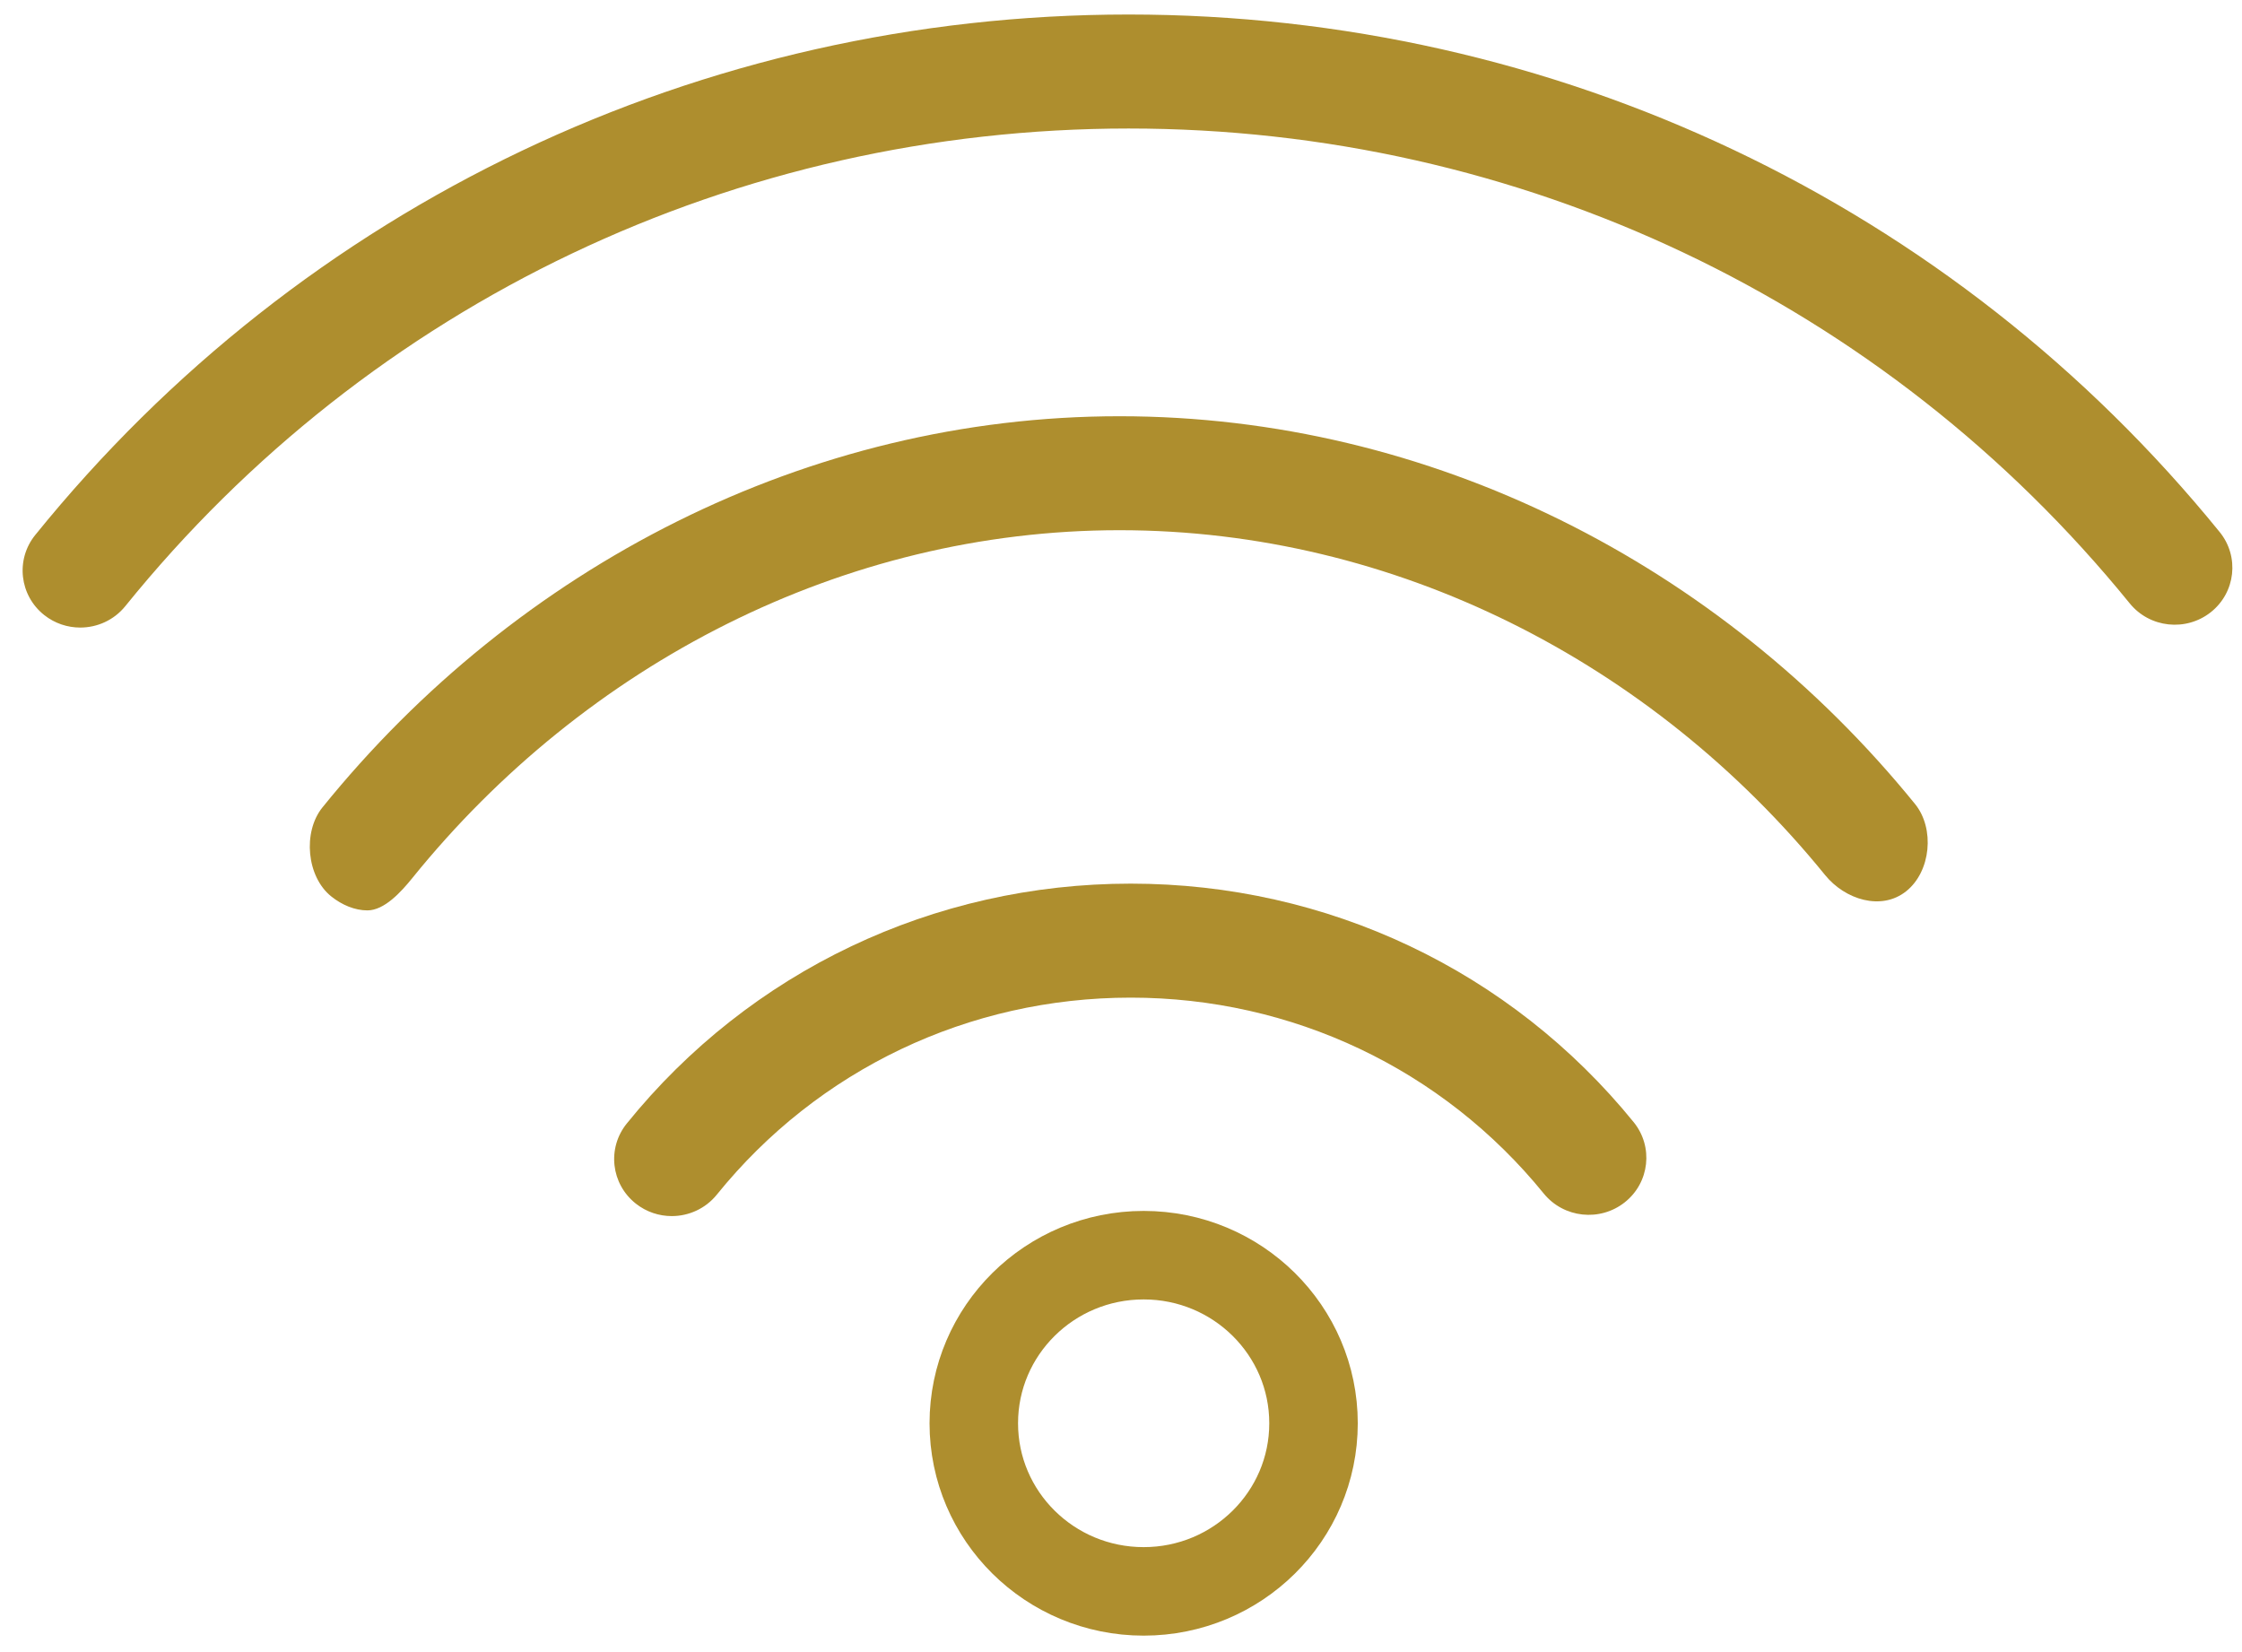 <?xml version="1.0" encoding="UTF-8"?> <svg xmlns="http://www.w3.org/2000/svg" xmlns:xlink="http://www.w3.org/1999/xlink" width="76px" height="56px" viewBox="0 0 76 56" version="1.1"><title>computer</title><desc>Created with Sketch.</desc><defs></defs><g id="Page-1" stroke="none" stroke-width="1" fill="none" fill-rule="evenodd"><g id="Desktop-HD" transform="translate(-470, -1826)"><g id="Group-10" transform="translate(216, 1825)"><g id="Group-7" transform="translate(249, 1)"><g id="computer" transform="translate(5, 0)"><ellipse id="Oval-2" stroke="#AE8E2E" stroke-width="3" cx="38.768" cy="48.244" rx="5.758" ry="5.698"></ellipse><path d="M38.33,29.952 C31.648,29.952 25.421,32.915 21.247,38.083 C20.573,38.916 20.71,40.131 21.553,40.798 C21.913,41.083 22.344,41.221 22.772,41.221 C23.345,41.221 23.914,40.971 24.299,40.494 C27.729,36.25 32.842,33.816 38.329,33.816 C43.8,33.816 48.903,36.236 52.33,40.456 C53.006,41.288 54.236,41.421 55.078,40.753 C55.919,40.086 56.054,38.87 55.379,38.037 C51.205,32.898 44.991,29.952 38.33,29.952 Z" id="Shape" fill="#AE8E2E" fill-rule="nonzero"></path><path d="M37.951,14.109 L37.947,14.109 C27.38,14.109 17.531,19.2 10.929,27.37 C10.256,28.204 10.393,29.725 11.236,30.391 C11.595,30.676 12.027,30.859 12.454,30.859 C13.028,30.859 13.596,30.235 13.981,29.758 C19.84,22.51 28.575,17.972 37.948,17.972 L37.951,17.972 C47.294,17.972 56.013,22.453 61.868,29.662 C62.544,30.495 63.774,30.881 64.615,30.211 C65.457,29.543 65.592,28.083 64.916,27.252 C58.315,19.123 48.486,14.109 37.951,14.109 Z" id="Shape" fill="#AE8E2E" fill-rule="nonzero"></path><path d="M38.256,0.492 C23.765,0.495 10.257,6.926 1.195,18.134 C0.521,18.967 0.658,20.183 1.5,20.849 C1.861,21.134 2.292,21.272 2.72,21.272 C3.293,21.272 3.861,21.024 4.247,20.547 C12.564,10.261 24.958,4.36 38.256,4.356 C51.513,4.356 63.884,10.223 72.195,20.453 C72.872,21.286 74.101,21.417 74.943,20.751 C75.784,20.083 75.919,18.868 75.244,18.035 C66.187,6.886 52.706,0.492 38.256,0.492 Z" id="Shape" fill="#AE8E2E" fill-rule="nonzero"></path></g></g></g></g></g></svg> 